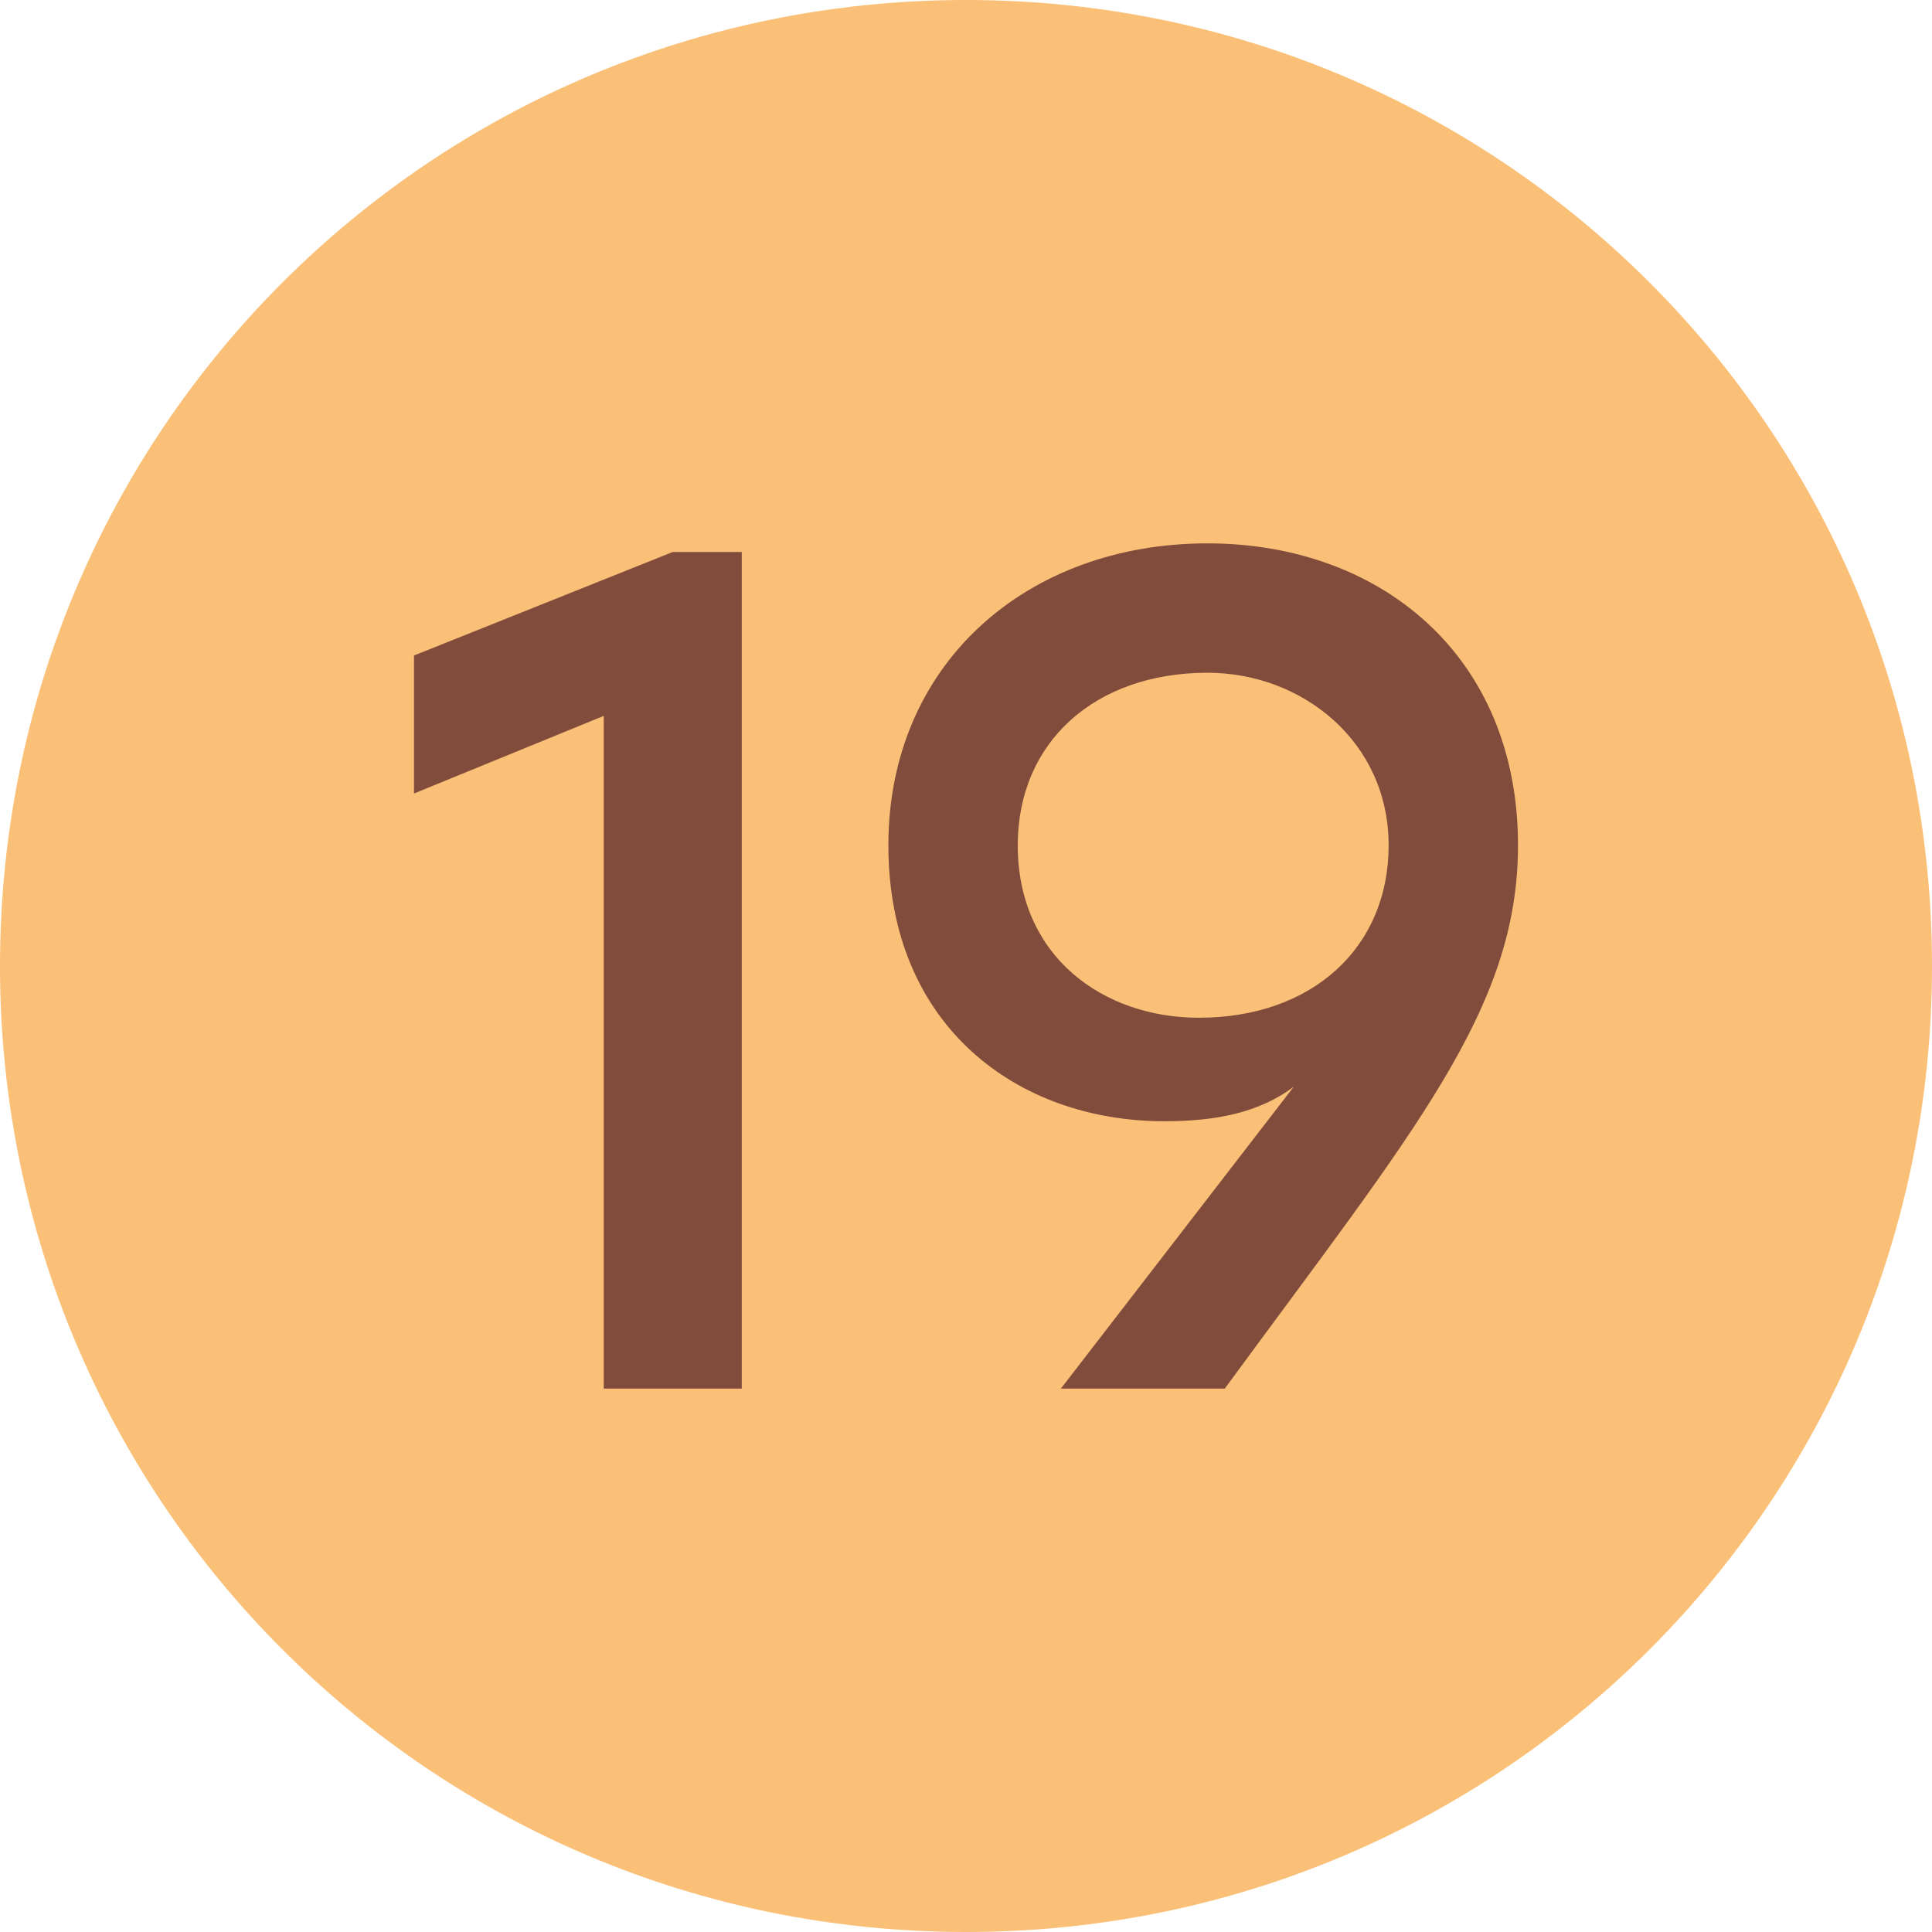 <?xml version="1.0" encoding="UTF-8"?> <!-- Creator: CorelDRAW --> <svg xmlns="http://www.w3.org/2000/svg" xmlns:xlink="http://www.w3.org/1999/xlink" xmlns:xodm="http://www.corel.com/coreldraw/odm/2003" xml:space="preserve" width="59px" height="59px" style="shape-rendering:geometricPrecision; text-rendering:geometricPrecision; image-rendering:optimizeQuality; fill-rule:evenodd; clip-rule:evenodd" viewBox="0 0 2.24 2.24"> <defs> <style type="text/css"> <![CDATA[ .fil0 {fill:#FAC077} .fil1 {fill:#814C3B;fill-rule:nonzero} ]]> </style> </defs> <g id="Layer_x0020_1">  <path class="fil0" d="M1.12 2.24c0.62,0 1.12,-0.5 1.12,-1.12 0,-0.62 -0.5,-1.12 -1.12,-1.12 -0.62,0 -1.12,0.5 -1.12,1.12 0,0.62 0.5,1.12 1.12,1.12z"></path> <path class="fil1" d="M0.78 0.64l-0.3 0.12 0 0.16 0.22 -0.09 0 0.78 0.16 0 0 -0.97 -0.08 0zm0.62 -0.01c-0.21,0 -0.37,0.14 -0.37,0.35 0,0.21 0.15,0.32 0.32,0.32 0.06,0 0.11,-0.01 0.15,-0.04l-0.27 0.35 0.19 0c0.22,-0.3 0.34,-0.44 0.34,-0.63 0,-0.22 -0.16,-0.35 -0.36,-0.35zm-0.01 0.55c-0.11,0 -0.21,-0.07 -0.21,-0.2 0,-0.12 0.09,-0.2 0.22,-0.2 0.11,0 0.21,0.08 0.21,0.2 0,0.12 -0.09,0.2 -0.22,0.2z"></path> </g> </svg> 
